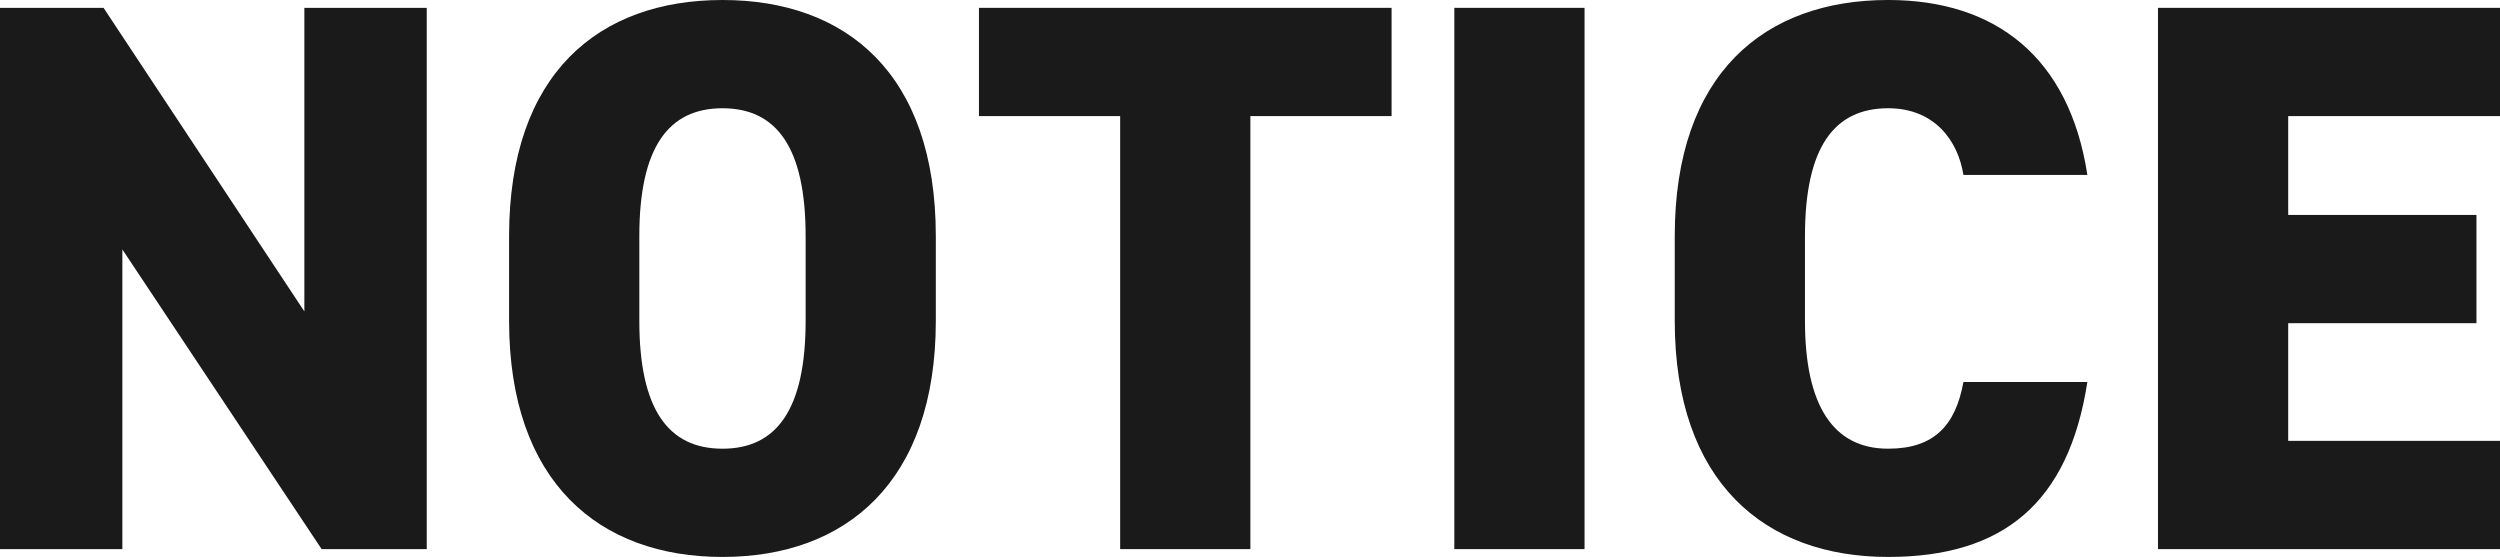 <?xml version="1.0" encoding="UTF-8"?><svg id="_レイヤー_2" xmlns="http://www.w3.org/2000/svg" viewBox="0 0 178.47 39.76"><defs><style>.cls-1{fill:#1a1a1a;stroke-width:0px;}</style></defs><g id="_レイヤー_2-2"><path class="cls-1" d="M30.464.56v38.64h-7.504l-14.225-21.392v21.392H0V.56h7.392l14.336,21.672V.56h8.736Z"/><path class="cls-1" d="M51.575,39.76c-8.792,0-15.232-5.32-15.232-16.856v-6.048c0-11.648,6.44-16.856,15.232-16.856s15.231,5.208,15.231,16.856v6.048c0,11.536-6.439,16.856-15.231,16.856ZM45.64,22.904c0,6.328,2.071,9.128,5.936,9.128s5.936-2.8,5.936-9.128v-6.048c0-6.328-2.071-9.128-5.936-9.128s-5.936,2.8-5.936,9.128v6.048Z"/><path class="cls-1" d="M99.342.56v7.728h-10.08v30.912h-9.296V8.288h-10.08V.56h29.456Z"/><path class="cls-1" d="M113.117,39.2h-9.296V.56h9.296v38.64Z"/><path class="cls-1" d="M140.165,12.488c-.392-2.464-2.072-4.76-5.376-4.76-3.864,0-5.936,2.8-5.936,9.128v6.048c0,6.048,2.016,9.128,5.936,9.128,3.304,0,4.816-1.68,5.376-4.76h8.848c-1.344,8.68-6.048,12.488-14.224,12.488-8.792,0-15.232-5.32-15.232-16.856v-6.048c0-11.648,6.44-16.856,15.232-16.856,7.672,0,12.936,4.088,14.224,12.488h-8.848Z"/><path class="cls-1" d="M178.47.56v7.728h-15.12v7.056h13.439v7.728h-13.439v8.4h15.12v7.728h-24.416V.56h24.416Z"/></g></svg>